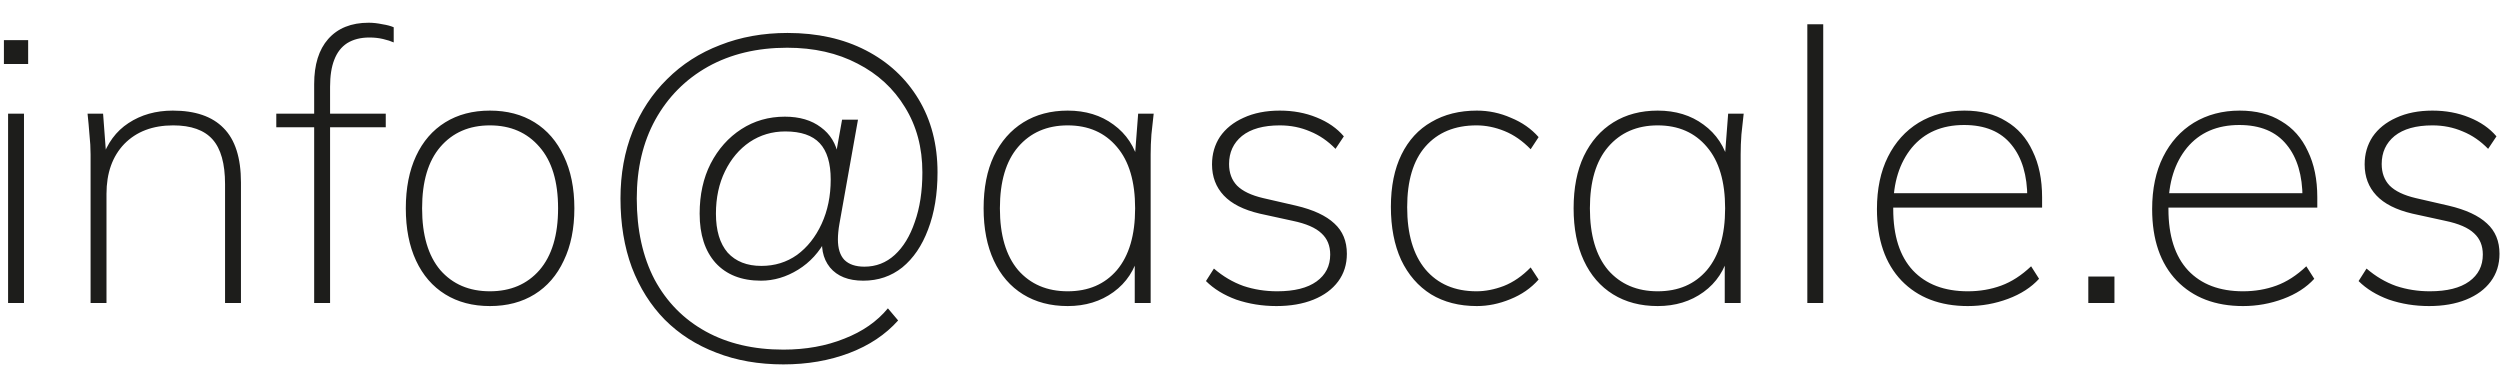 <svg width="99" height="15" viewBox="0 0 99 15" fill="none" xmlns="http://www.w3.org/2000/svg">
<path d="M0.32 12V4.5H0.95V12H0.32ZM0.155 2.535V1.59H1.115V2.535H0.155ZM3.587 12V6.12C3.587 5.86 3.572 5.595 3.542 5.325C3.522 5.055 3.497 4.78 3.467 4.5H4.082L4.217 6.3H4.037C4.247 5.67 4.597 5.195 5.087 4.875C5.587 4.545 6.172 4.38 6.842 4.38C7.732 4.38 8.402 4.61 8.852 5.07C9.312 5.53 9.542 6.25 9.542 7.23V12H8.912V7.29C8.912 6.48 8.747 5.89 8.417 5.52C8.087 5.15 7.567 4.965 6.857 4.965C6.047 4.965 5.402 5.21 4.922 5.7C4.452 6.19 4.217 6.85 4.217 7.68V12H3.587ZM12.441 12V5.04H10.941V4.5H12.591L12.441 4.665V3.33C12.441 2.56 12.626 1.965 12.996 1.545C13.376 1.115 13.911 0.9 14.601 0.9C14.771 0.9 14.951 0.92 15.141 0.96C15.331 0.99 15.481 1.03 15.591 1.08V1.68C15.481 1.63 15.341 1.585 15.171 1.545C15.001 1.505 14.821 1.485 14.631 1.485C14.281 1.485 13.986 1.56 13.746 1.71C13.516 1.86 13.346 2.08 13.236 2.37C13.126 2.65 13.071 3.005 13.071 3.435V4.71L12.951 4.5H15.276V5.04H13.071V12H12.441ZM19.4 12.12C18.72 12.12 18.13 11.965 17.63 11.655C17.13 11.345 16.745 10.9 16.475 10.32C16.205 9.74 16.07 9.05 16.07 8.25C16.07 7.45 16.205 6.76 16.475 6.18C16.745 5.6 17.13 5.155 17.63 4.845C18.13 4.535 18.72 4.38 19.4 4.38C20.08 4.38 20.67 4.535 21.17 4.845C21.67 5.155 22.055 5.6 22.325 6.18C22.605 6.76 22.745 7.45 22.745 8.25C22.745 9.05 22.605 9.74 22.325 10.32C22.055 10.9 21.67 11.345 21.17 11.655C20.67 11.965 20.08 12.12 19.4 12.12ZM19.4 11.535C20.22 11.535 20.875 11.255 21.365 10.695C21.855 10.125 22.1 9.31 22.1 8.25C22.1 7.19 21.855 6.38 21.365 5.82C20.875 5.25 20.22 4.965 19.4 4.965C18.58 4.965 17.925 5.25 17.435 5.82C16.955 6.38 16.715 7.19 16.715 8.25C16.715 9.31 16.955 10.125 17.435 10.695C17.925 11.255 18.58 11.535 19.4 11.535ZM31.021 14.43C30.041 14.43 29.156 14.275 28.366 13.965C27.576 13.665 26.896 13.23 26.326 12.66C25.766 12.09 25.331 11.4 25.021 10.59C24.721 9.78 24.571 8.87 24.571 7.86C24.571 6.89 24.731 6.005 25.051 5.205C25.371 4.405 25.826 3.715 26.416 3.135C27.006 2.545 27.706 2.095 28.516 1.785C29.326 1.465 30.216 1.305 31.186 1.305C32.366 1.305 33.401 1.535 34.291 1.995C35.181 2.455 35.876 3.1 36.376 3.93C36.876 4.76 37.126 5.725 37.126 6.825C37.126 7.685 37.001 8.44 36.751 9.09C36.511 9.73 36.171 10.23 35.731 10.59C35.291 10.94 34.776 11.115 34.186 11.115C33.596 11.115 33.156 10.94 32.866 10.59C32.576 10.23 32.486 9.76 32.596 9.18L32.716 9.465C32.446 9.985 32.076 10.39 31.606 10.68C31.136 10.97 30.646 11.115 30.136 11.115C29.366 11.115 28.766 10.88 28.336 10.41C27.916 9.94 27.706 9.29 27.706 8.46C27.706 7.71 27.851 7.05 28.141 6.48C28.441 5.9 28.846 5.445 29.356 5.115C29.866 4.785 30.441 4.62 31.081 4.62C31.661 4.62 32.136 4.76 32.506 5.04C32.876 5.31 33.106 5.685 33.196 6.165H33.091L33.346 4.74H33.976L33.241 8.865C33.221 8.975 33.206 9.085 33.196 9.195C33.186 9.295 33.181 9.39 33.181 9.48C33.181 9.84 33.266 10.11 33.436 10.29C33.616 10.47 33.881 10.56 34.231 10.56C34.691 10.56 35.091 10.405 35.431 10.095C35.771 9.785 36.036 9.35 36.226 8.79C36.426 8.23 36.526 7.575 36.526 6.825C36.526 5.845 36.296 4.985 35.836 4.245C35.386 3.505 34.761 2.93 33.961 2.52C33.161 2.1 32.231 1.89 31.171 1.89C29.981 1.89 28.936 2.14 28.036 2.64C27.146 3.14 26.451 3.84 25.951 4.74C25.461 5.63 25.216 6.67 25.216 7.86C25.216 9.1 25.451 10.17 25.921 11.07C26.401 11.96 27.076 12.645 27.946 13.125C28.816 13.605 29.841 13.845 31.021 13.845C31.911 13.845 32.716 13.7 33.436 13.41C34.156 13.13 34.731 12.73 35.161 12.21L35.566 12.69C35.066 13.25 34.421 13.68 33.631 13.98C32.841 14.28 31.971 14.43 31.021 14.43ZM30.151 10.53C30.681 10.53 31.151 10.385 31.561 10.095C31.971 9.795 32.296 9.385 32.536 8.865C32.776 8.345 32.896 7.76 32.896 7.11C32.896 6.46 32.751 5.98 32.461 5.67C32.171 5.36 31.716 5.205 31.096 5.205C30.576 5.205 30.106 5.345 29.686 5.625C29.276 5.905 28.951 6.29 28.711 6.78C28.471 7.27 28.351 7.83 28.351 8.46C28.351 9.13 28.506 9.645 28.816 10.005C29.136 10.355 29.581 10.53 30.151 10.53ZM42.281 12.12C41.601 12.12 41.011 11.965 40.511 11.655C40.011 11.345 39.626 10.9 39.356 10.32C39.086 9.74 38.951 9.05 38.951 8.25C38.951 7.44 39.086 6.75 39.356 6.18C39.636 5.6 40.026 5.155 40.526 4.845C41.026 4.535 41.611 4.38 42.281 4.38C42.991 4.38 43.596 4.565 44.096 4.935C44.606 5.305 44.941 5.815 45.101 6.465H44.921L45.071 4.5H45.686C45.656 4.78 45.626 5.055 45.596 5.325C45.576 5.595 45.566 5.86 45.566 6.12V12H44.936V10.035H45.101C44.941 10.685 44.606 11.195 44.096 11.565C43.586 11.935 42.981 12.12 42.281 12.12ZM42.281 11.535C43.101 11.535 43.751 11.255 44.231 10.695C44.711 10.125 44.951 9.31 44.951 8.25C44.951 7.19 44.711 6.38 44.231 5.82C43.751 5.25 43.101 4.965 42.281 4.965C41.461 4.965 40.806 5.25 40.316 5.82C39.836 6.38 39.596 7.19 39.596 8.25C39.596 9.31 39.836 10.125 40.316 10.695C40.806 11.255 41.461 11.535 42.281 11.535ZM50.546 12.12C49.986 12.12 49.456 12.035 48.956 11.865C48.466 11.685 48.066 11.44 47.756 11.13L48.071 10.635C48.431 10.945 48.821 11.175 49.241 11.325C49.661 11.465 50.106 11.535 50.576 11.535C51.256 11.535 51.776 11.405 52.136 11.145C52.496 10.885 52.676 10.53 52.676 10.08C52.676 9.73 52.561 9.45 52.331 9.24C52.101 9.02 51.721 8.855 51.191 8.745L49.886 8.46C49.246 8.31 48.771 8.07 48.461 7.74C48.151 7.41 47.996 7 47.996 6.51C47.996 6.1 48.101 5.735 48.311 5.415C48.531 5.095 48.841 4.845 49.241 4.665C49.651 4.475 50.131 4.38 50.681 4.38C51.211 4.38 51.696 4.47 52.136 4.65C52.586 4.83 52.946 5.08 53.216 5.4L52.886 5.895C52.586 5.585 52.251 5.355 51.881 5.205C51.511 5.045 51.111 4.965 50.681 4.965C50.031 4.965 49.531 5.105 49.181 5.385C48.841 5.665 48.671 6.035 48.671 6.495C48.671 6.845 48.776 7.13 48.986 7.35C49.206 7.57 49.551 7.735 50.021 7.845L51.326 8.145C52.006 8.305 52.511 8.54 52.841 8.85C53.171 9.15 53.336 9.55 53.336 10.05C53.336 10.47 53.221 10.835 52.991 11.145C52.761 11.455 52.436 11.695 52.016 11.865C51.596 12.035 51.106 12.12 50.546 12.12ZM58.484 12.12C57.784 12.12 57.179 11.965 56.669 11.655C56.159 11.335 55.764 10.88 55.484 10.29C55.214 9.7 55.079 9 55.079 8.19C55.079 7.38 55.219 6.69 55.499 6.12C55.779 5.55 56.174 5.12 56.684 4.83C57.194 4.53 57.794 4.38 58.484 4.38C58.954 4.38 59.404 4.475 59.834 4.665C60.274 4.845 60.639 5.1 60.929 5.43L60.614 5.91C60.294 5.58 59.949 5.34 59.579 5.19C59.209 5.04 58.839 4.965 58.469 4.965C57.609 4.965 56.934 5.245 56.444 5.805C55.964 6.355 55.724 7.155 55.724 8.205C55.724 9.265 55.964 10.085 56.444 10.665C56.934 11.245 57.609 11.535 58.469 11.535C58.819 11.535 59.179 11.465 59.549 11.325C59.929 11.175 60.284 10.93 60.614 10.59L60.929 11.07C60.629 11.41 60.254 11.67 59.804 11.85C59.364 12.03 58.924 12.12 58.484 12.12ZM65.645 12.12C64.965 12.12 64.375 11.965 63.875 11.655C63.375 11.345 62.99 10.9 62.72 10.32C62.45 9.74 62.315 9.05 62.315 8.25C62.315 7.44 62.45 6.75 62.72 6.18C63 5.6 63.39 5.155 63.89 4.845C64.39 4.535 64.975 4.38 65.645 4.38C66.355 4.38 66.96 4.565 67.46 4.935C67.97 5.305 68.305 5.815 68.465 6.465H68.285L68.435 4.5H69.05C69.02 4.78 68.99 5.055 68.96 5.325C68.94 5.595 68.93 5.86 68.93 6.12V12H68.3V10.035H68.465C68.305 10.685 67.97 11.195 67.46 11.565C66.95 11.935 66.345 12.12 65.645 12.12ZM65.645 11.535C66.465 11.535 67.115 11.255 67.595 10.695C68.075 10.125 68.315 9.31 68.315 8.25C68.315 7.19 68.075 6.38 67.595 5.82C67.115 5.25 66.465 4.965 65.645 4.965C64.825 4.965 64.17 5.25 63.68 5.82C63.2 6.38 62.96 7.19 62.96 8.25C62.96 9.31 63.2 10.125 63.68 10.695C64.17 11.255 64.825 11.535 65.645 11.535ZM71.57 12V0.96H72.2V12H71.57ZM77.927 12.12C76.827 12.12 75.952 11.785 75.302 11.115C74.652 10.435 74.327 9.49 74.327 8.28C74.327 7.48 74.472 6.79 74.762 6.21C75.052 5.63 75.457 5.18 75.977 4.86C76.507 4.54 77.112 4.38 77.792 4.38C78.442 4.38 78.992 4.52 79.442 4.8C79.902 5.07 80.252 5.465 80.492 5.985C80.742 6.495 80.867 7.105 80.867 7.815V8.22H74.732V7.65H80.537L80.282 7.845C80.282 6.945 80.072 6.24 79.652 5.73C79.232 5.21 78.607 4.95 77.777 4.95C76.897 4.95 76.207 5.25 75.707 5.85C75.217 6.45 74.972 7.235 74.972 8.205V8.28C74.972 9.34 75.232 10.15 75.752 10.71C76.272 11.26 76.997 11.535 77.927 11.535C78.397 11.535 78.837 11.46 79.247 11.31C79.657 11.16 80.052 10.905 80.432 10.545L80.747 11.04C80.437 11.38 80.027 11.645 79.517 11.835C79.007 12.025 78.477 12.12 77.927 12.12ZM82.697 12V10.95H83.732V12H82.697ZM88.825 12.12C87.725 12.12 86.85 11.785 86.2 11.115C85.55 10.435 85.225 9.49 85.225 8.28C85.225 7.48 85.37 6.79 85.66 6.21C85.95 5.63 86.355 5.18 86.875 4.86C87.405 4.54 88.01 4.38 88.69 4.38C89.34 4.38 89.89 4.52 90.34 4.8C90.8 5.07 91.15 5.465 91.39 5.985C91.64 6.495 91.765 7.105 91.765 7.815V8.22H85.63V7.65H91.435L91.18 7.845C91.18 6.945 90.97 6.24 90.55 5.73C90.13 5.21 89.505 4.95 88.675 4.95C87.795 4.95 87.105 5.25 86.605 5.85C86.115 6.45 85.87 7.235 85.87 8.205V8.28C85.87 9.34 86.13 10.15 86.65 10.71C87.17 11.26 87.895 11.535 88.825 11.535C89.295 11.535 89.735 11.46 90.145 11.31C90.555 11.16 90.95 10.905 91.33 10.545L91.645 11.04C91.335 11.38 90.925 11.645 90.415 11.835C89.905 12.025 89.375 12.12 88.825 12.12ZM96.19 12.12C95.63 12.12 95.1 12.035 94.6 11.865C94.11 11.685 93.71 11.44 93.4 11.13L93.715 10.635C94.075 10.945 94.465 11.175 94.885 11.325C95.305 11.465 95.75 11.535 96.22 11.535C96.9 11.535 97.42 11.405 97.78 11.145C98.14 10.885 98.32 10.53 98.32 10.08C98.32 9.73 98.205 9.45 97.975 9.24C97.745 9.02 97.365 8.855 96.835 8.745L95.53 8.46C94.89 8.31 94.415 8.07 94.105 7.74C93.795 7.41 93.64 7 93.64 6.51C93.64 6.1 93.745 5.735 93.955 5.415C94.175 5.095 94.485 4.845 94.885 4.665C95.295 4.475 95.775 4.38 96.325 4.38C96.855 4.38 97.34 4.47 97.78 4.65C98.23 4.83 98.59 5.08 98.86 5.4L98.53 5.895C98.23 5.585 97.895 5.355 97.525 5.205C97.155 5.045 96.755 4.965 96.325 4.965C95.675 4.965 95.175 5.105 94.825 5.385C94.485 5.665 94.315 6.035 94.315 6.495C94.315 6.845 94.42 7.13 94.63 7.35C94.85 7.57 95.195 7.735 95.665 7.845L96.97 8.145C97.65 8.305 98.155 8.54 98.485 8.85C98.815 9.15 98.98 9.55 98.98 10.05C98.98 10.47 98.865 10.835 98.635 11.145C98.405 11.455 98.08 11.695 97.66 11.865C97.24 12.035 96.75 12.12 96.19 12.12Z" fill="#1D1D1B"/>
</svg>
